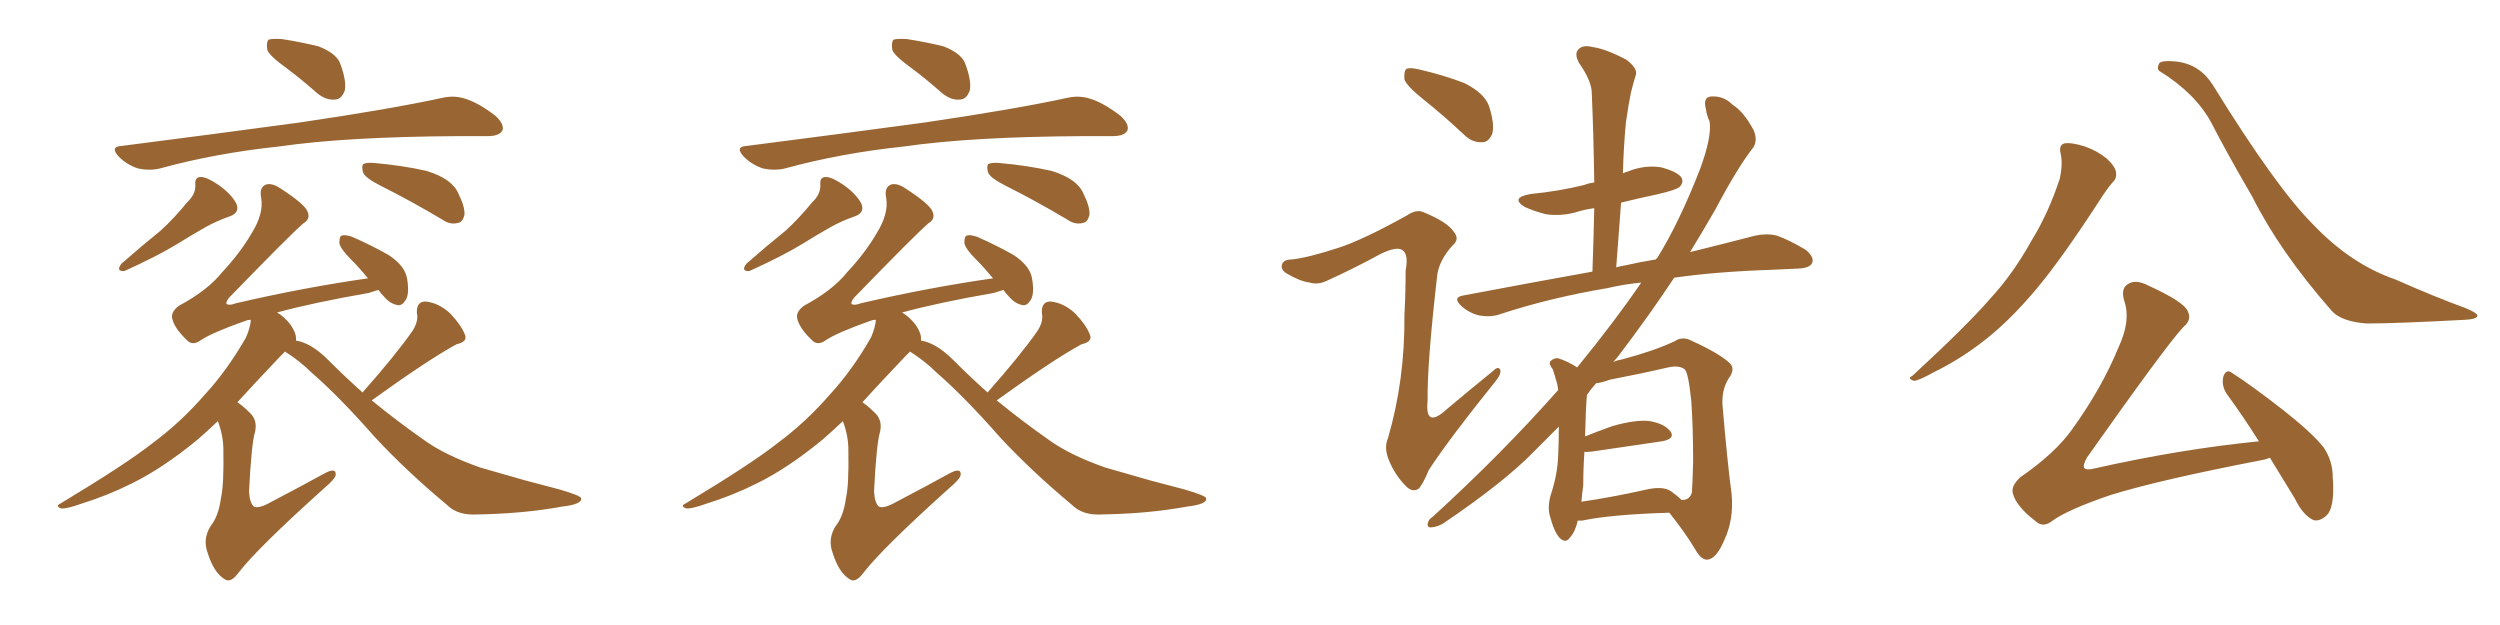 <svg xmlns="http://www.w3.org/2000/svg" xmlns:xlink="http://www.w3.org/1999/xlink" width="600" height="150"><path fill="#996633" padding="10" d="M68.85 16.41L68.85 16.41Q64.75 13.48 64.16 12.01L64.16 12.01Q63.87 10.11 64.45 9.52L64.45 9.52Q65.33 9.23 67.68 9.38L67.68 9.38Q72.36 10.11 76.46 11.13L76.46 11.13Q80.57 12.74 81.59 15.09L81.59 15.09Q83.20 19.34 82.76 21.68L82.76 21.68Q82.03 23.73 80.57 23.88L80.57 23.88Q78.37 24.17 76.17 22.41L76.17 22.41Q72.36 19.04 68.85 16.41ZM29.30 35.01L29.30 35.01Q52.15 32.08 71.63 29.44L71.63 29.44Q93.60 26.22 106.35 23.44L106.35 23.44Q109.13 22.85 111.77 23.73L111.77 23.73Q114.99 24.76 118.95 27.83L118.95 27.83Q121.14 29.88 120.56 31.35L120.56 31.35Q119.82 32.67 117.04 32.67L117.04 32.67Q113.67 32.67 110.01 32.67L110.01 32.67Q83.20 32.81 66.94 35.16L66.94 35.16Q51.71 36.77 38.38 40.43L38.38 40.43Q35.89 41.02 33.11 40.43L33.11 40.43Q30.47 39.55 28.56 37.65L28.56 37.65Q26.22 35.16 29.30 35.01ZM44.97 48.49L44.97 48.49Q47.02 46.58 46.88 44.24L46.88 44.24Q46.73 42.48 48.19 42.48L48.19 42.48Q49.66 42.48 52.44 44.38L52.44 44.38Q55.37 46.44 56.69 48.78L56.69 48.78Q57.71 51.12 54.93 52.00L54.93 52.00Q52.00 53.03 49.37 54.49L49.37 54.49Q46.00 56.40 42.48 58.59L42.48 58.59Q37.94 61.38 29.88 65.04L29.88 65.04Q27.69 65.19 29.15 63.28L29.15 63.28Q33.98 59.03 38.53 55.37L38.53 55.37Q41.75 52.44 44.97 48.49ZM91.55 44.68L91.55 44.68Q87.74 42.77 87.16 41.46L87.16 41.46Q86.72 39.99 87.16 39.40L87.16 39.40Q87.89 38.96 89.79 39.11L89.79 39.11Q96.53 39.70 102.39 41.02L102.39 41.02Q108.54 42.92 110.01 46.44L110.01 46.44Q111.62 49.66 111.47 51.56L111.47 51.56Q111.04 53.32 110.01 53.47L110.01 53.47Q108.11 54.05 106.20 52.73L106.20 52.73Q98.58 48.19 91.55 44.68ZM89.21 96.09L89.21 96.09L89.21 96.09Q95.51 101.22 101.37 105.32L101.37 105.32Q106.49 109.13 115.28 112.21L115.28 112.21Q119.38 113.38 125.98 115.28L125.98 115.28Q130.37 116.46 134.33 117.48L134.33 117.48Q139.31 118.95 139.45 119.53L139.45 119.53Q139.89 121.00 134.91 121.58L134.91 121.58Q125.39 123.34 113.53 123.49L113.53 123.49Q109.57 123.49 107.23 121.14L107.23 121.14Q97.41 112.94 89.94 104.88L89.94 104.88Q81.45 95.21 74.71 89.36L74.71 89.36Q72.07 86.72 68.41 84.38L68.41 84.38Q67.82 84.96 67.24 85.55L67.24 85.55Q61.38 91.70 56.98 96.53L56.98 96.53Q58.45 97.56 59.91 99.02L59.91 99.02Q61.82 100.78 61.23 103.56L61.23 103.56Q60.35 106.35 59.77 117.92L59.77 117.92Q59.91 120.70 60.94 121.58L60.94 121.58Q62.11 122.17 65.19 120.41L65.19 120.41Q71.92 116.89 77.78 113.67L77.78 113.67Q80.71 112.06 80.57 113.96L80.57 113.96Q80.42 114.99 77.78 117.19L77.78 117.19Q61.82 131.54 57.28 137.40L57.28 137.40Q55.37 140.04 53.91 139.01L53.91 139.01Q51.27 137.40 49.80 132.57L49.80 132.57Q48.63 129.35 50.54 126.27L50.54 126.27Q52.44 123.93 53.03 119.53L53.03 119.53Q53.76 116.46 53.61 107.96L53.61 107.96Q53.61 104.59 52.29 101.07L52.29 101.07Q49.66 103.56 47.46 105.47L47.46 105.47Q39.11 112.35 31.64 116.02L31.64 116.02Q25.78 118.95 19.63 120.85L19.63 120.85Q15.97 122.17 14.65 122.02L14.65 122.02Q13.18 121.44 14.50 120.85L14.50 120.85Q30.32 111.33 36.62 106.35L36.62 106.35Q43.36 101.37 49.22 94.63L49.22 94.63Q54.49 88.92 59.03 81.01L59.03 81.01Q60.06 78.66 60.21 76.76L60.21 76.76Q59.62 76.76 59.18 76.90L59.18 76.90Q50.83 79.83 48.05 81.74L48.05 81.74Q46.14 83.06 44.82 81.59L44.82 81.59Q41.75 78.66 41.31 76.32L41.31 76.32Q41.02 74.85 42.92 73.39L42.92 73.39Q49.80 69.73 53.32 65.33L53.32 65.33Q57.71 60.64 60.50 55.81L60.50 55.81Q63.28 51.27 62.70 47.61L62.70 47.61Q62.11 44.82 64.01 44.24L64.01 44.24Q65.48 43.95 67.38 45.26L67.38 45.26Q73.24 49.07 73.83 50.83L73.83 50.83Q74.56 52.59 72.80 53.61L72.80 53.61Q69.73 56.25 55.08 71.34L55.08 71.34Q54.20 72.36 54.35 72.95L54.35 72.95Q55.08 73.39 56.54 72.80L56.54 72.80Q72.95 68.99 88.33 66.80L88.33 66.80Q86.28 64.31 84.38 62.40L84.38 62.40Q81.59 59.62 81.45 58.30L81.45 58.30Q81.45 56.69 82.03 56.54L82.03 56.54Q82.76 56.25 84.52 56.84L84.52 56.84Q89.21 58.89 93.31 61.23L93.31 61.23Q97.27 63.87 97.71 66.94L97.71 66.94Q98.29 70.46 97.41 71.92L97.41 71.92Q96.53 73.39 95.51 73.24L95.51 73.24Q93.75 72.95 92.43 71.48L92.43 71.48Q91.41 70.46 90.82 69.58L90.82 69.58Q89.79 69.87 88.48 70.31L88.48 70.31Q75 72.66 66.50 75L66.50 75Q68.26 76.03 69.73 77.93L69.73 77.93Q71.04 79.83 71.04 81.15L71.04 81.15Q71.04 81.59 71.04 81.74L71.04 81.74Q74.71 82.32 78.81 86.43L78.81 86.43Q82.91 90.53 87.01 94.19L87.01 94.19Q94.92 85.25 99.02 79.39L99.02 79.39Q100.49 77.05 100.05 75.15L100.05 75.15Q99.90 72.36 102.10 72.36L102.10 72.36Q105.32 72.66 108.11 75.29L108.11 75.29Q110.74 78.08 111.62 80.42L111.62 80.42Q112.21 82.03 109.57 82.62L109.57 82.62Q102.83 86.28 89.21 96.09ZM218.85 16.41L218.85 16.41Q214.75 13.48 214.16 12.01L214.16 12.01Q213.87 10.11 214.45 9.52L214.45 9.52Q215.33 9.23 217.68 9.38L217.68 9.38Q222.36 10.11 226.46 11.13L226.46 11.13Q230.57 12.74 231.59 15.09L231.59 15.09Q233.20 19.34 232.76 21.68L232.76 21.68Q232.03 23.73 230.57 23.88L230.57 23.88Q228.37 24.17 226.17 22.41L226.17 22.41Q222.36 19.04 218.85 16.41ZM179.30 35.01L179.30 35.01Q202.15 32.08 221.63 29.44L221.63 29.44Q243.60 26.22 256.35 23.44L256.35 23.44Q259.13 22.85 261.77 23.73L261.77 23.73Q264.99 24.76 268.95 27.83L268.95 27.83Q271.14 29.88 270.56 31.35L270.56 31.35Q269.82 32.67 267.04 32.67L267.04 32.67Q263.67 32.67 260.01 32.67L260.01 32.67Q233.20 32.81 216.94 35.16L216.94 35.16Q201.71 36.77 188.38 40.43L188.38 40.43Q185.89 41.02 183.11 40.43L183.11 40.43Q180.47 39.55 178.56 37.65L178.56 37.65Q176.22 35.16 179.30 35.01ZM194.97 48.49L194.97 48.49Q197.02 46.58 196.88 44.24L196.88 44.24Q196.73 42.48 198.19 42.48L198.19 42.48Q199.66 42.48 202.44 44.38L202.44 44.38Q205.37 46.44 206.69 48.78L206.69 48.78Q207.71 51.12 204.93 52.00L204.93 52.00Q202.00 53.03 199.37 54.49L199.37 54.49Q196.00 56.40 192.48 58.59L192.48 58.59Q187.94 61.38 179.88 65.04L179.88 65.04Q177.69 65.19 179.15 63.28L179.15 63.28Q183.98 59.03 188.53 55.37L188.53 55.37Q191.75 52.44 194.97 48.49ZM241.55 44.68L241.55 44.68Q237.74 42.77 237.16 41.46L237.16 41.46Q236.72 39.99 237.16 39.40L237.16 39.40Q237.89 38.96 239.79 39.11L239.79 39.11Q246.53 39.70 252.39 41.02L252.39 41.02Q258.54 42.92 260.01 46.44L260.01 46.44Q261.62 49.66 261.47 51.56L261.47 51.56Q261.04 53.32 260.01 53.47L260.01 53.47Q258.11 54.05 256.20 52.73L256.20 52.73Q248.58 48.19 241.55 44.68ZM239.21 96.09L239.21 96.09L239.21 96.09Q245.51 101.22 251.37 105.32L251.37 105.32Q256.49 109.13 265.28 112.21L265.28 112.21Q269.38 113.38 275.98 115.28L275.98 115.28Q280.37 116.46 284.33 117.48L284.33 117.48Q289.31 118.95 289.45 119.53L289.45 119.53Q289.89 121.00 284.91 121.58L284.91 121.58Q275.39 123.34 263.53 123.49L263.53 123.49Q259.57 123.49 257.23 121.14L257.23 121.14Q247.41 112.94 239.94 104.88L239.94 104.88Q231.45 95.21 224.71 89.36L224.71 89.36Q222.07 86.72 218.41 84.38L218.41 84.38Q217.82 84.96 217.24 85.55L217.24 85.55Q211.38 91.70 206.98 96.53L206.98 96.53Q208.45 97.56 209.91 99.02L209.91 99.02Q211.82 100.78 211.23 103.56L211.23 103.56Q210.35 106.35 209.77 117.92L209.77 117.92Q209.91 120.70 210.94 121.58L210.94 121.58Q212.11 122.17 215.19 120.41L215.19 120.41Q221.92 116.89 227.78 113.67L227.78 113.67Q230.71 112.06 230.57 113.96L230.57 113.96Q230.42 114.99 227.78 117.19L227.78 117.19Q211.82 131.54 207.28 137.40L207.28 137.40Q205.37 140.04 203.91 139.01L203.91 139.01Q201.27 137.40 199.80 132.57L199.80 132.57Q198.63 129.35 200.54 126.27L200.54 126.27Q202.44 123.93 203.03 119.53L203.03 119.53Q203.76 116.46 203.61 107.96L203.61 107.96Q203.61 104.59 202.29 101.07L202.29 101.07Q199.66 103.56 197.46 105.47L197.46 105.47Q189.11 112.35 181.64 116.02L181.64 116.02Q175.78 118.95 169.63 120.85L169.63 120.85Q165.97 122.17 164.65 122.02L164.65 122.02Q163.18 121.44 164.50 120.85L164.50 120.85Q180.32 111.33 186.62 106.35L186.62 106.35Q193.36 101.37 199.22 94.63L199.22 94.63Q204.49 88.92 209.03 81.01L209.03 81.01Q210.06 78.66 210.21 76.76L210.21 76.76Q209.62 76.76 209.18 76.90L209.18 76.90Q200.83 79.83 198.05 81.74L198.05 81.74Q196.14 83.06 194.82 81.59L194.82 81.59Q191.75 78.66 191.31 76.32L191.31 76.32Q191.02 74.85 192.92 73.39L192.92 73.39Q199.80 69.73 203.32 65.33L203.32 65.33Q207.71 60.64 210.50 55.81L210.50 55.81Q213.28 51.27 212.70 47.61L212.70 47.61Q212.11 44.82 214.01 44.24L214.01 44.24Q215.48 43.95 217.38 45.26L217.38 45.26Q223.24 49.07 223.83 50.83L223.83 50.83Q224.56 52.59 222.80 53.61L222.80 53.61Q219.73 56.25 205.08 71.34L205.08 71.34Q204.20 72.36 204.35 72.95L204.35 72.95Q205.08 73.39 206.54 72.80L206.54 72.80Q222.95 68.99 238.33 66.80L238.33 66.80Q236.28 64.31 234.38 62.40L234.38 62.40Q231.59 59.62 231.45 58.30L231.45 58.30Q231.45 56.69 232.03 56.54L232.03 56.54Q232.76 56.25 234.52 56.84L234.52 56.84Q239.21 58.89 243.31 61.23L243.31 61.23Q247.27 63.87 247.71 66.94L247.71 66.94Q248.29 70.46 247.41 71.92L247.41 71.92Q246.53 73.39 245.51 73.24L245.51 73.24Q243.75 72.95 242.43 71.48L242.43 71.48Q241.41 70.46 240.82 69.58L240.82 69.58Q239.79 69.87 238.48 70.31L238.48 70.31Q225 72.66 216.50 75L216.50 75Q218.26 76.03 219.73 77.93L219.73 77.93Q221.04 79.83 221.04 81.15L221.04 81.15Q221.04 81.59 221.04 81.74L221.04 81.74Q224.71 82.32 228.81 86.43L228.81 86.43Q232.91 90.53 237.01 94.19L237.01 94.19Q244.92 85.25 249.02 79.39L249.02 79.39Q250.49 77.05 250.05 75.15L250.05 75.15Q249.90 72.36 252.10 72.36L252.10 72.36Q255.32 72.66 258.11 75.29L258.11 75.29Q260.74 78.08 261.62 80.42L261.62 80.42Q262.21 82.03 259.57 82.62L259.57 82.62Q252.83 86.28 239.21 96.09ZM341.46 23.73L341.46 23.73Q337.50 20.51 337.06 19.04L337.06 19.04Q336.91 17.14 337.50 16.55L337.50 16.55Q338.38 16.11 340.72 16.70L340.72 16.70Q346.44 18.02 351.42 19.92L351.42 19.92Q356.40 22.41 357.42 25.63L357.42 25.63Q358.74 29.88 358.15 32.08L358.15 32.08Q357.28 34.13 355.81 34.13L355.81 34.13Q353.32 34.28 351.42 32.37L351.42 32.37Q346.44 27.69 341.46 23.73ZM321.24 59.47L321.24 59.47Q327.10 57.57 337.65 51.71L337.65 51.71Q339.99 50.10 341.75 50.98L341.75 50.98Q347.46 53.32 348.93 55.66L348.93 55.66Q350.39 57.42 348.63 58.89L348.63 58.89Q345.56 62.26 344.97 65.77L344.97 65.77Q342.48 87.30 342.63 96.09L342.63 96.09Q341.89 103.13 347.31 98.14L347.31 98.14Q352.88 93.46 358.30 89.06L358.30 89.06Q359.62 87.74 360.06 88.77L360.06 88.77Q360.35 89.79 358.89 91.55L358.89 91.55Q347.90 105.18 342.92 112.79L342.92 112.79Q341.46 116.31 340.43 117.33L340.43 117.33Q338.96 118.21 337.50 116.75L337.50 116.75Q334.86 114.11 333.40 110.60L333.40 110.60Q332.08 107.52 333.11 105.18L333.11 105.18Q337.21 91.11 337.06 75.59L337.06 75.59Q337.35 70.31 337.35 64.89L337.35 64.89Q338.09 61.08 336.62 60.06L336.62 60.06Q335.30 59.03 331.35 60.94L331.35 60.94Q325.20 64.31 318.46 67.38L318.46 67.38Q316.26 68.41 314.36 67.82L314.36 67.82Q312.01 67.53 308.79 65.63L308.79 65.63Q307.18 64.60 307.76 63.28L307.76 63.28Q308.20 62.26 310.11 62.26L310.11 62.26Q314.06 61.82 321.24 59.47ZM378.66 124.95L378.66 124.95Q378.08 127.59 376.76 129.05L376.76 129.05Q375.73 130.52 374.27 129.05L374.27 129.05Q372.95 127.59 371.92 123.63L371.92 123.63Q371.34 121.29 372.36 118.21L372.36 118.21Q373.83 113.67 373.97 109.13L373.97 109.13Q374.12 106.35 374.12 102.39L374.12 102.39Q371.19 105.32 368.41 108.11L368.41 108.11Q361.23 115.58 346.29 125.68L346.29 125.68Q344.97 126.42 343.65 126.56L343.65 126.56Q342.63 126.71 342.63 125.83L342.63 125.83Q342.77 124.66 343.80 124.07L343.80 124.07Q360.35 108.98 373.97 93.60L373.97 93.60Q373.83 92.58 373.68 91.99L373.68 91.99Q373.24 90.38 372.66 88.62L372.66 88.62Q371.63 87.30 372.07 86.72L372.07 86.72Q372.95 85.84 373.97 85.99L373.97 85.99Q376.32 86.72 378.52 88.18L378.52 88.18Q387.60 77.05 393.90 67.82L393.90 67.82Q389.50 68.26 385.84 69.14L385.84 69.14Q371.92 71.48 359.91 75.44L359.91 75.44Q357.86 76.17 355.08 75.73L355.08 75.73Q352.59 75.15 350.68 73.39L350.68 73.39Q348.49 71.34 351.27 70.90L351.27 70.90Q367.53 67.82 382.18 65.19L382.18 65.19Q382.47 57.13 382.62 49.95L382.62 49.95Q380.57 50.24 379.10 50.68L379.10 50.68Q375 52.00 371.04 51.42L371.04 51.42Q368.12 50.68 365.92 49.66L365.92 49.66Q362.40 47.46 367.24 46.58L367.24 46.58Q374.41 45.85 380.27 44.38L380.27 44.38Q381.30 43.95 382.62 43.80L382.62 43.80Q382.47 32.67 382.03 22.41L382.03 22.41Q382.03 19.48 378.96 15.09L378.96 15.09Q377.78 12.89 378.81 11.87L378.81 11.87Q379.83 10.69 382.18 11.28L382.18 11.28Q385.40 11.72 390.38 14.36L390.38 14.36Q393.16 16.55 392.58 18.02L392.58 18.02Q391.99 19.92 391.41 22.27L391.41 22.27Q390.82 25.20 390.23 29.30L390.23 29.30Q389.65 35.30 389.50 41.60L389.50 41.60Q390.09 41.31 390.67 41.16L390.67 41.16Q394.63 39.55 398.58 40.14L398.58 40.14Q402.54 41.16 403.56 42.63L403.56 42.63Q404.15 43.80 403.13 44.82L403.13 44.82Q402.39 45.56 398.00 46.58L398.00 46.58Q393.16 47.61 389.06 48.63L389.06 48.63Q388.48 56.10 387.89 64.16L387.89 64.16Q388.92 63.87 389.94 63.72L389.94 63.72Q393.75 62.84 397.41 62.26L397.41 62.26Q397.56 61.96 397.71 61.96L397.71 61.96Q402.98 53.47 407.96 40.72L407.96 40.72Q410.89 32.81 410.30 29.15L410.30 29.15Q409.57 27.54 409.42 26.22L409.42 26.22Q408.54 23.00 411.18 23.14L411.18 23.14Q413.82 23.14 415.72 25.05L415.72 25.05Q418.51 26.81 420.85 31.20L420.85 31.20Q421.88 33.54 420.85 35.30L420.85 35.30Q417.04 40.14 411.62 50.39L411.62 50.39Q408.84 55.22 405.62 60.50L405.62 60.50Q414.55 58.30 421.29 56.54L421.29 56.54Q424.07 55.96 426.42 56.54L426.42 56.54Q429.35 57.57 433.30 59.91L433.30 59.91Q435.50 61.67 434.91 63.13L434.91 63.13Q434.33 64.31 431.69 64.45L431.69 64.45Q428.76 64.60 425.24 64.75L425.24 64.75Q411.91 65.19 401.81 66.65L401.81 66.65Q395.80 75.73 388.33 85.55L388.33 85.55Q387.74 86.28 387.16 86.87L387.16 86.87Q388.18 86.43 389.21 86.28L389.21 86.28Q396.97 84.23 401.95 81.88L401.95 81.88Q403.86 80.57 406.20 81.88L406.20 81.88Q412.94 84.96 415.28 87.30L415.28 87.30Q416.31 88.48 415.28 90.23L415.28 90.23Q413.23 93.02 413.38 96.97L413.38 96.97Q414.55 110.89 415.58 118.51L415.58 118.51Q416.16 124.66 413.82 129.64L413.82 129.64Q411.91 134.18 409.72 134.33L409.72 134.33Q408.25 134.33 406.93 131.98L406.93 131.98Q404.30 127.59 400.63 123.05L400.63 123.05Q386.43 123.49 379.69 124.95L379.69 124.95Q379.10 124.95 378.66 124.95ZM401.07 117.92L401.07 117.92L401.07 117.92Q402.69 119.09 403.56 119.97L403.56 119.97Q405.47 120.12 406.05 118.21L406.05 118.21Q406.20 116.16 406.35 110.89L406.35 110.89Q406.35 102.54 405.91 96.24L405.91 96.24Q405.18 89.21 404.30 88.62L404.30 88.62Q402.98 87.60 400.34 88.18L400.34 88.18Q394.04 89.65 386.43 91.11L386.43 91.11Q384.38 91.85 383.06 91.99L383.06 91.99Q381.88 93.31 380.86 94.78L380.86 94.78Q380.57 98.14 380.42 104.74L380.42 104.74Q383.35 103.56 387.01 102.25L387.01 102.25Q392.72 100.63 395.95 101.07L395.95 101.07Q399.46 101.66 400.93 103.56L400.93 103.56Q402.10 105.32 398.88 105.91L398.88 105.91Q391.70 106.93 381.88 108.40L381.88 108.40Q380.42 108.54 380.27 108.40L380.27 108.40Q379.98 112.35 379.98 116.46L379.98 116.46Q379.69 118.51 379.54 120.41L379.54 120.41Q386.72 119.38 395.21 117.48L395.21 117.48Q399.17 116.60 401.07 117.92ZM494.53 36.77L494.53 36.77Q494.09 34.86 495.41 34.42L495.41 34.42Q497.17 34.13 500.39 35.16L500.39 35.16Q503.32 36.18 505.66 38.09L505.66 38.09Q507.71 39.99 507.86 41.46L507.86 41.46Q508.01 42.92 506.98 43.80L506.98 43.80Q506.10 44.82 504.79 46.73L504.79 46.73Q494.97 61.96 488.67 69.43L488.67 69.43Q481.79 77.64 475.05 82.62L475.05 82.62Q469.78 86.57 464.06 89.36L464.06 89.36Q460.69 91.26 459.38 91.41L459.38 91.41Q457.62 90.82 458.94 90.23L458.94 90.23Q472.27 77.93 477.69 71.63L477.69 71.63Q483.11 65.77 487.50 57.86L487.50 57.86Q491.60 51.27 494.38 42.77L494.38 42.77Q495.12 39.11 494.53 36.77ZM518.41 17.14L518.41 17.14Q517.53 16.70 518.12 15.38L518.12 15.38Q518.41 14.36 522.51 14.79L522.51 14.79Q528.08 15.53 531.15 20.51L531.15 20.51Q546.24 44.97 555.18 53.91L555.18 53.91Q564.26 63.43 574.95 67.09L574.95 67.09Q584.18 71.19 591.80 73.97L591.80 73.97Q594.58 75.15 594.58 75.73L594.58 75.73Q594.58 76.61 591.50 76.76L591.50 76.76Q574.80 77.64 568.07 77.64L568.07 77.64Q561.91 77.20 559.57 74.56L559.57 74.56Q547.12 60.35 540.53 47.17L540.53 47.17Q534.38 36.62 530.71 29.44L530.71 29.44Q526.90 22.41 518.41 17.14ZM544.78 109.86L544.78 109.86L544.78 109.86Q543.75 110.30 542.72 110.45L542.72 110.45Q518.41 115.14 506.54 118.80L506.54 118.80Q496.29 122.31 492.63 124.95L492.63 124.95Q490.28 126.86 488.38 124.95L488.38 124.95Q483.98 121.58 483.11 118.51L483.11 118.51Q482.52 116.75 484.86 114.55L484.86 114.55Q493.36 108.69 497.46 102.83L497.46 102.83Q504.49 93.02 508.45 83.35L508.45 83.35Q511.38 77.05 509.91 72.51L509.91 72.51Q508.74 68.99 511.08 67.97L511.08 67.97Q512.84 67.09 515.63 68.55L515.63 68.55Q523.97 72.36 525 74.56L525 74.56Q526.17 76.76 523.97 78.52L523.97 78.52Q519.87 82.91 500.83 109.86L500.83 109.86Q499.80 111.77 500.24 112.35L500.24 112.35Q500.83 112.94 503.03 112.35L503.03 112.35Q523.24 107.81 542.14 105.91L542.14 105.91Q538.04 99.46 534.38 94.48L534.38 94.48Q533.06 92.43 533.64 90.23L533.64 90.23Q534.38 88.48 535.69 89.50L535.69 89.50Q540.09 92.29 548.00 98.44L548.00 98.44Q554.88 103.86 557.67 107.37L557.67 107.37Q559.86 110.60 559.86 114.55L559.86 114.55Q560.45 122.17 558.11 123.93L558.11 123.93Q556.49 125.24 555.18 124.80L555.18 124.80Q552.69 123.63 550.78 119.68L550.78 119.68Q547.56 114.40 544.78 109.86Z"/></svg>